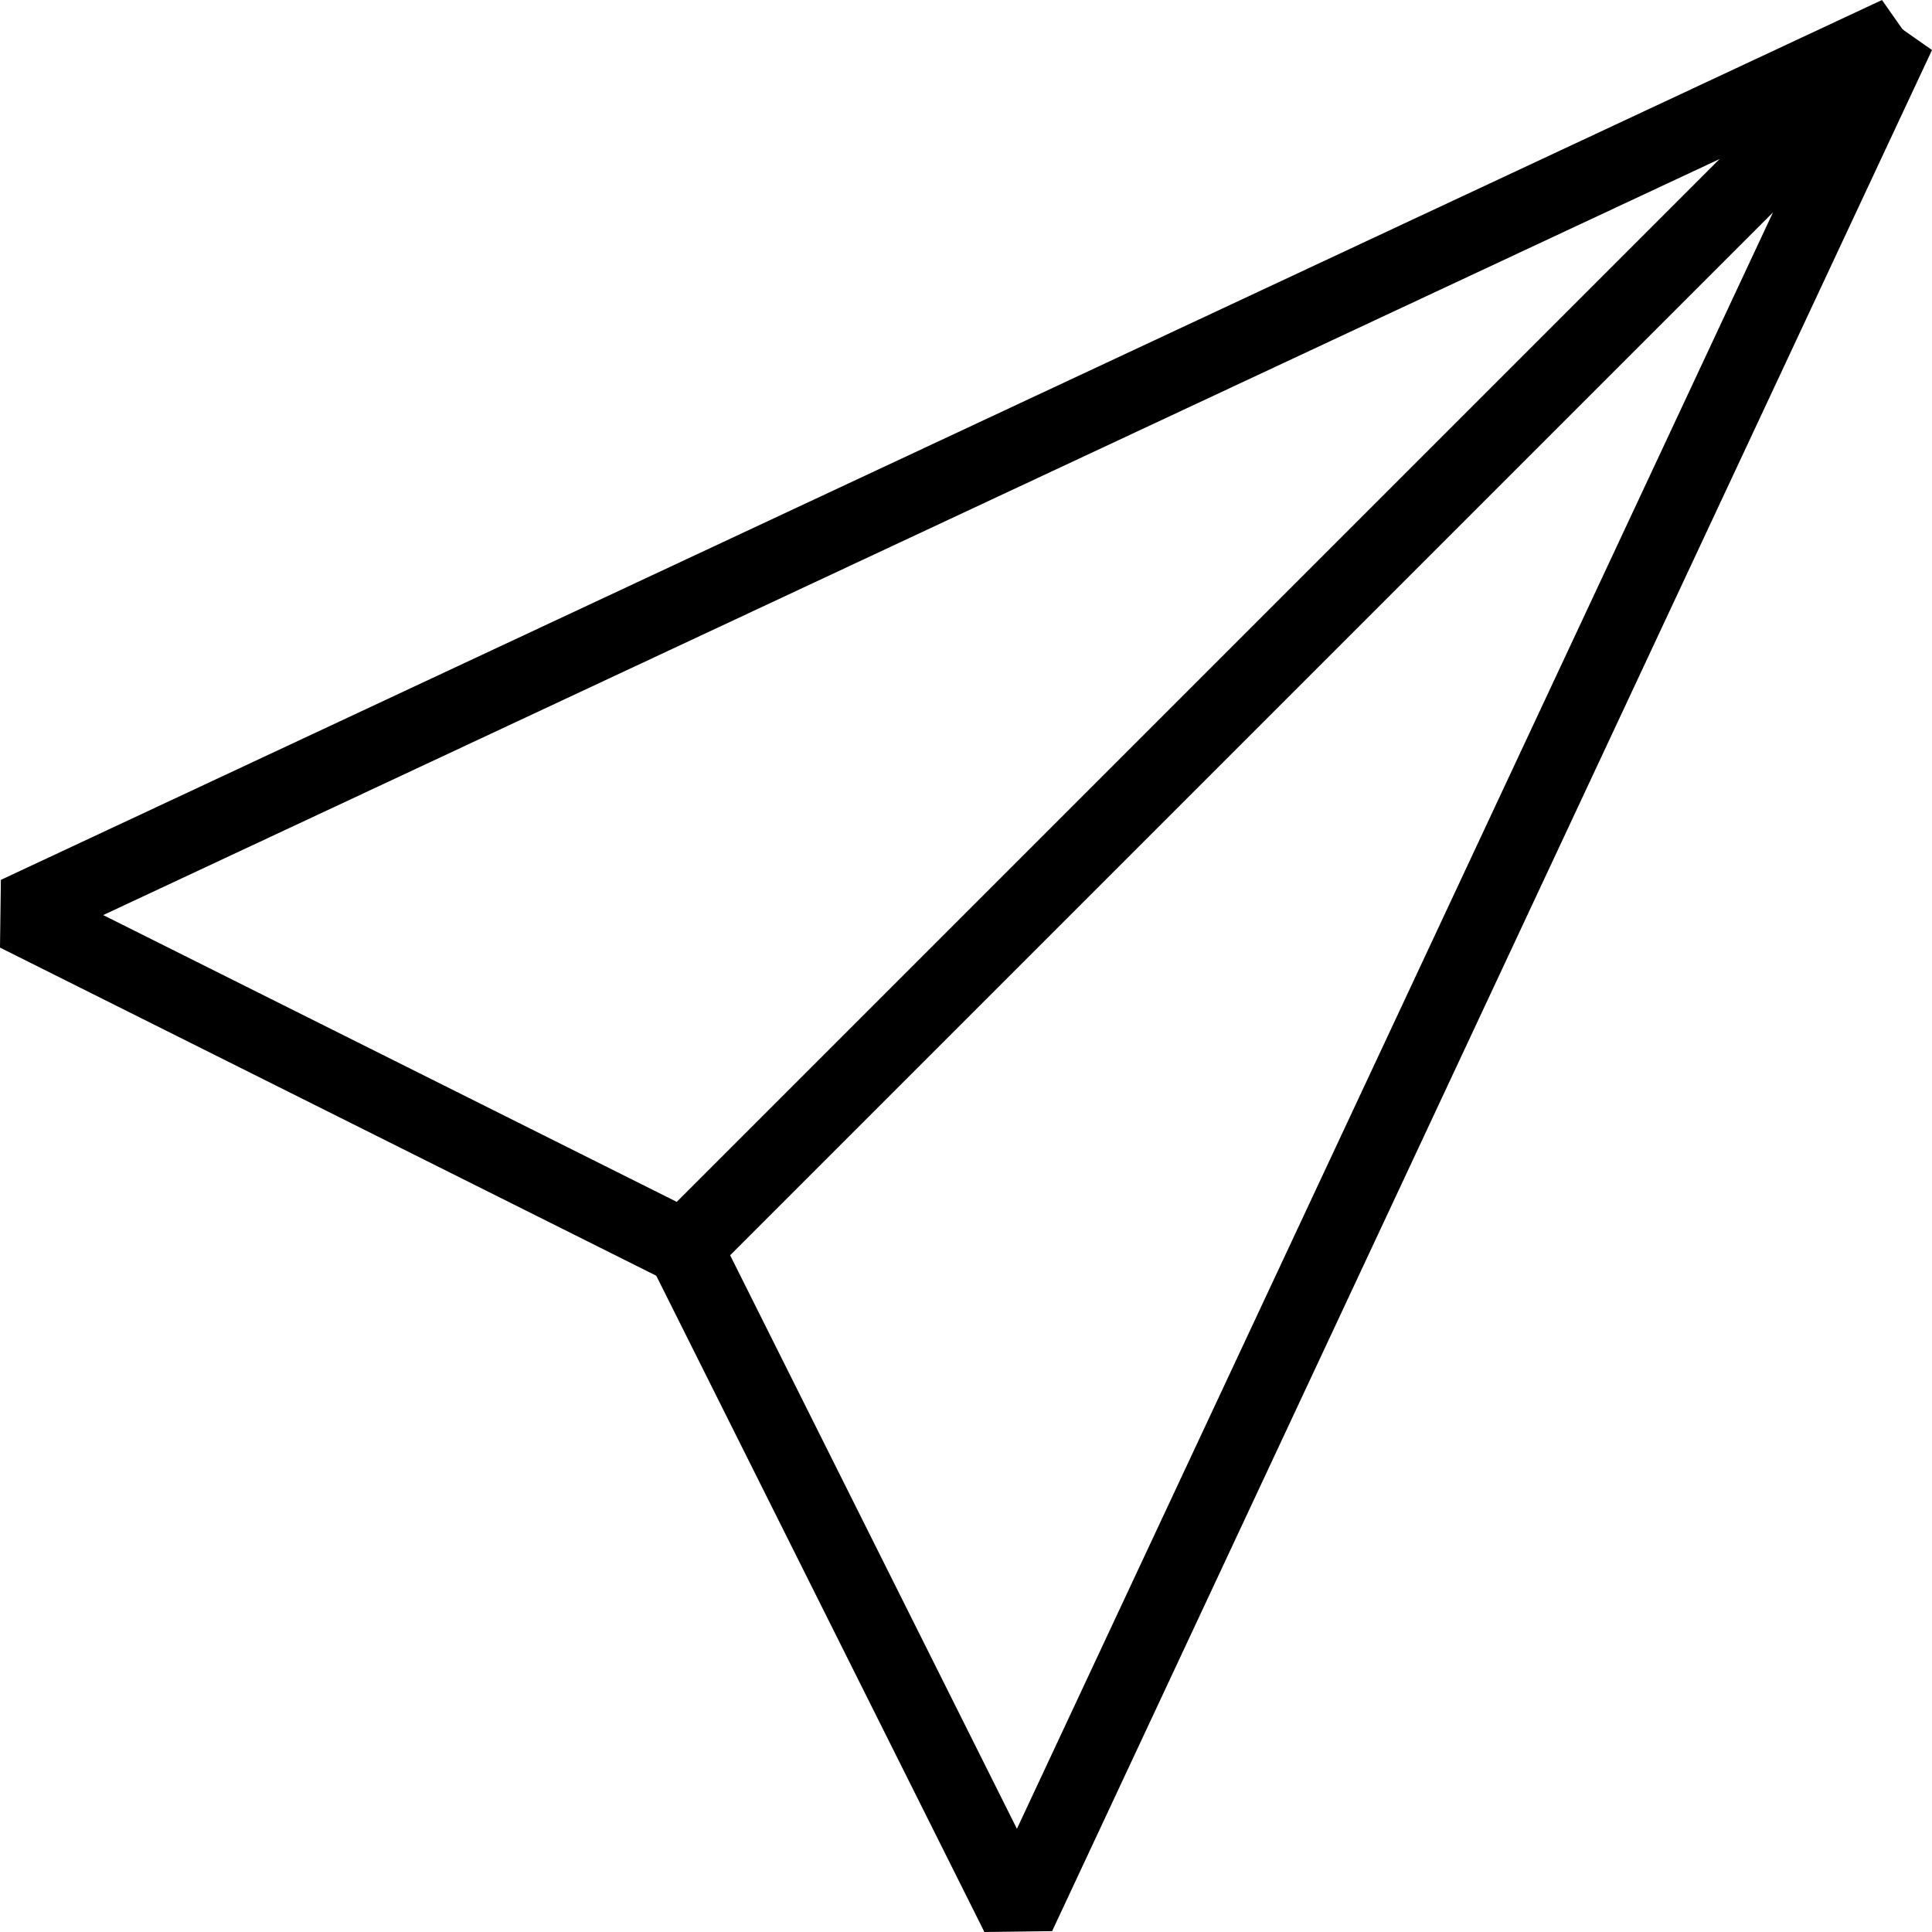 <svg xmlns="http://www.w3.org/2000/svg" width="51.353" height="51.353" viewBox="0 0 51.353 51.353">
  <g id="icon-mail" transform="translate(-1280.553 -1280.094)">
    <path id="Path_332" data-name="Path 332" d="M1281,1304.387,1331,1281l-32.258,32.258Z" fill="none" stroke="#000" stroke-linejoin="bevel" stroke-width="2"/>
    <path id="Path_333" data-name="Path 333" d="M1311.871,1331l23.387-50L1303,1313.258Z" transform="translate(-4.258)" fill="none" stroke="#000" stroke-linejoin="bevel" stroke-width="2"/>
  </g>
</svg>
